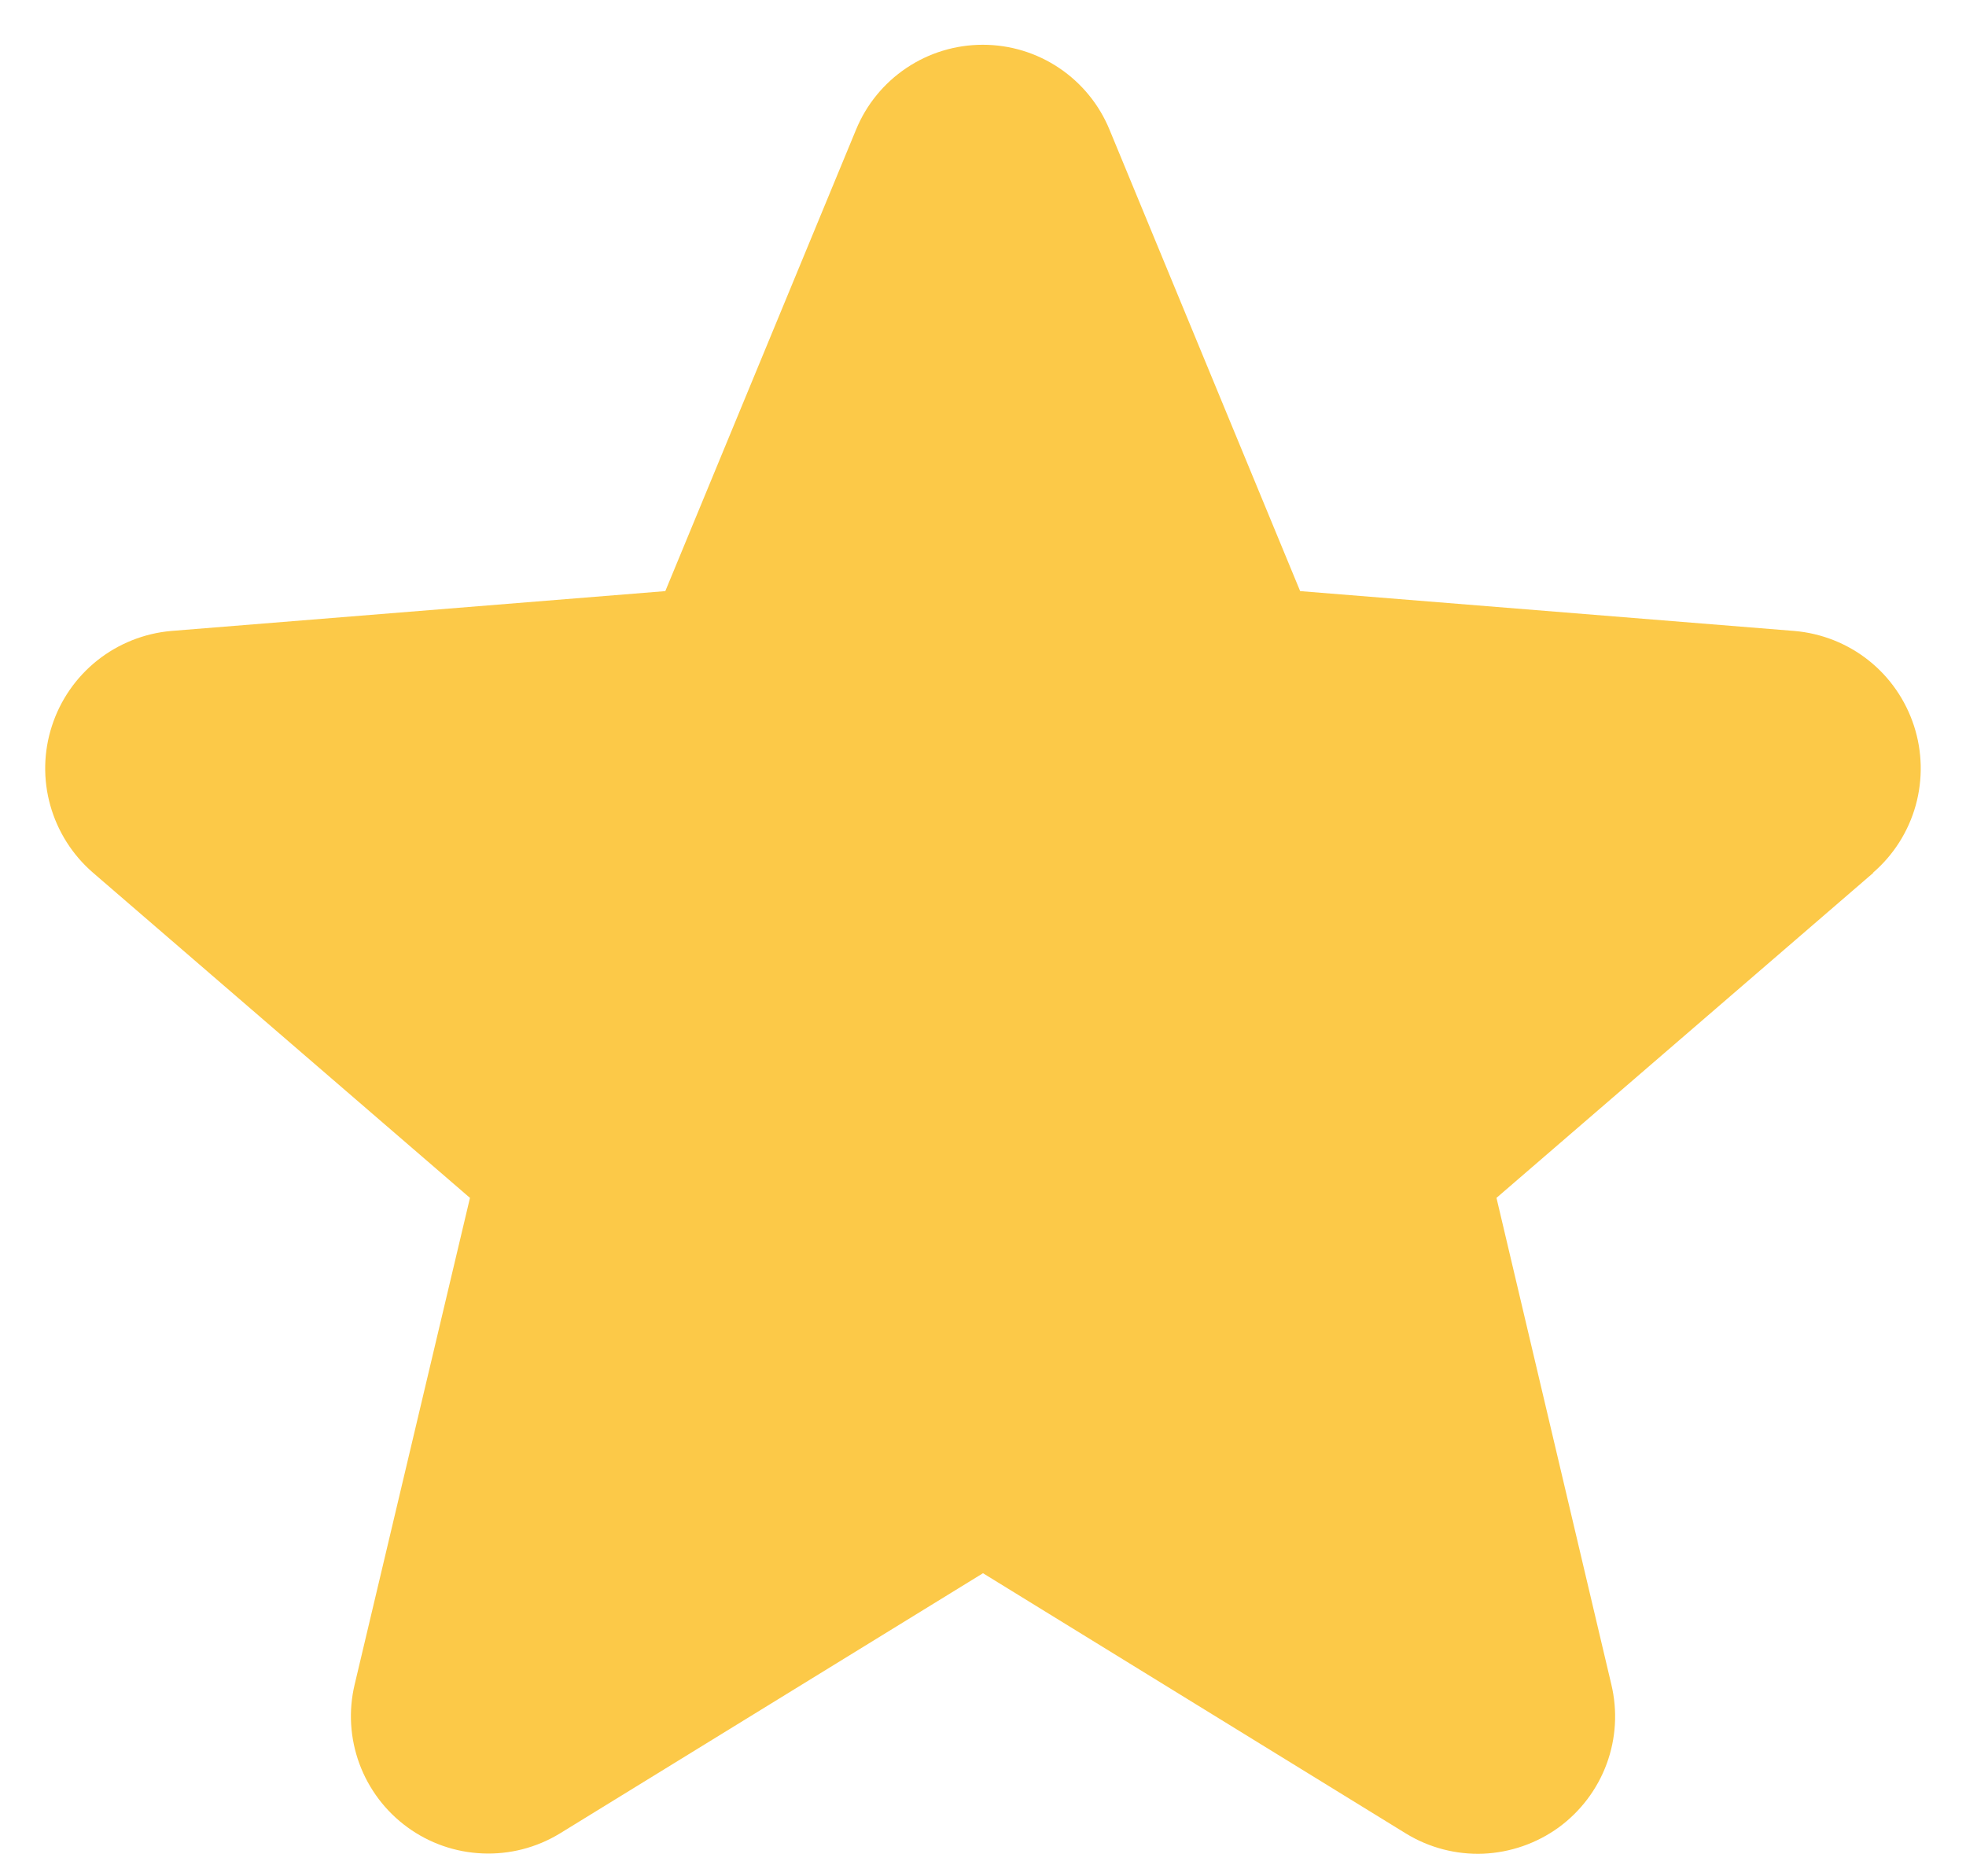 <svg width="22" height="21" viewBox="0 0 22 21" fill="none" xmlns="http://www.w3.org/2000/svg">
<path d="M20.965 9.767L16.746 13.407L18.031 18.852C18.102 19.147 18.084 19.457 17.979 19.742C17.874 20.027 17.686 20.275 17.441 20.454C17.195 20.632 16.901 20.734 16.598 20.747C16.294 20.759 15.994 20.681 15.734 20.522L11 17.608L6.263 20.522C6.003 20.68 5.703 20.757 5.4 20.744C5.097 20.732 4.804 20.63 4.559 20.451C4.314 20.273 4.127 20.025 4.022 19.741C3.917 19.456 3.898 19.147 3.969 18.852L5.259 13.407L1.04 9.767C0.811 9.569 0.645 9.307 0.563 9.015C0.481 8.723 0.487 8.414 0.581 8.125C0.674 7.837 0.85 7.582 1.087 7.393C1.324 7.204 1.612 7.089 1.914 7.062L7.445 6.616L9.579 1.452C9.694 1.171 9.891 0.93 10.143 0.761C10.396 0.591 10.693 0.501 10.998 0.501C11.302 0.501 11.599 0.591 11.852 0.761C12.104 0.93 12.301 1.171 12.416 1.452L14.549 6.616L20.081 7.062C20.383 7.088 20.672 7.202 20.91 7.391C21.148 7.58 21.324 7.835 21.418 8.124C21.512 8.412 21.518 8.723 21.437 9.015C21.355 9.308 21.189 9.57 20.959 9.768L20.965 9.767Z" fill="#FCC948"/>
</svg>
